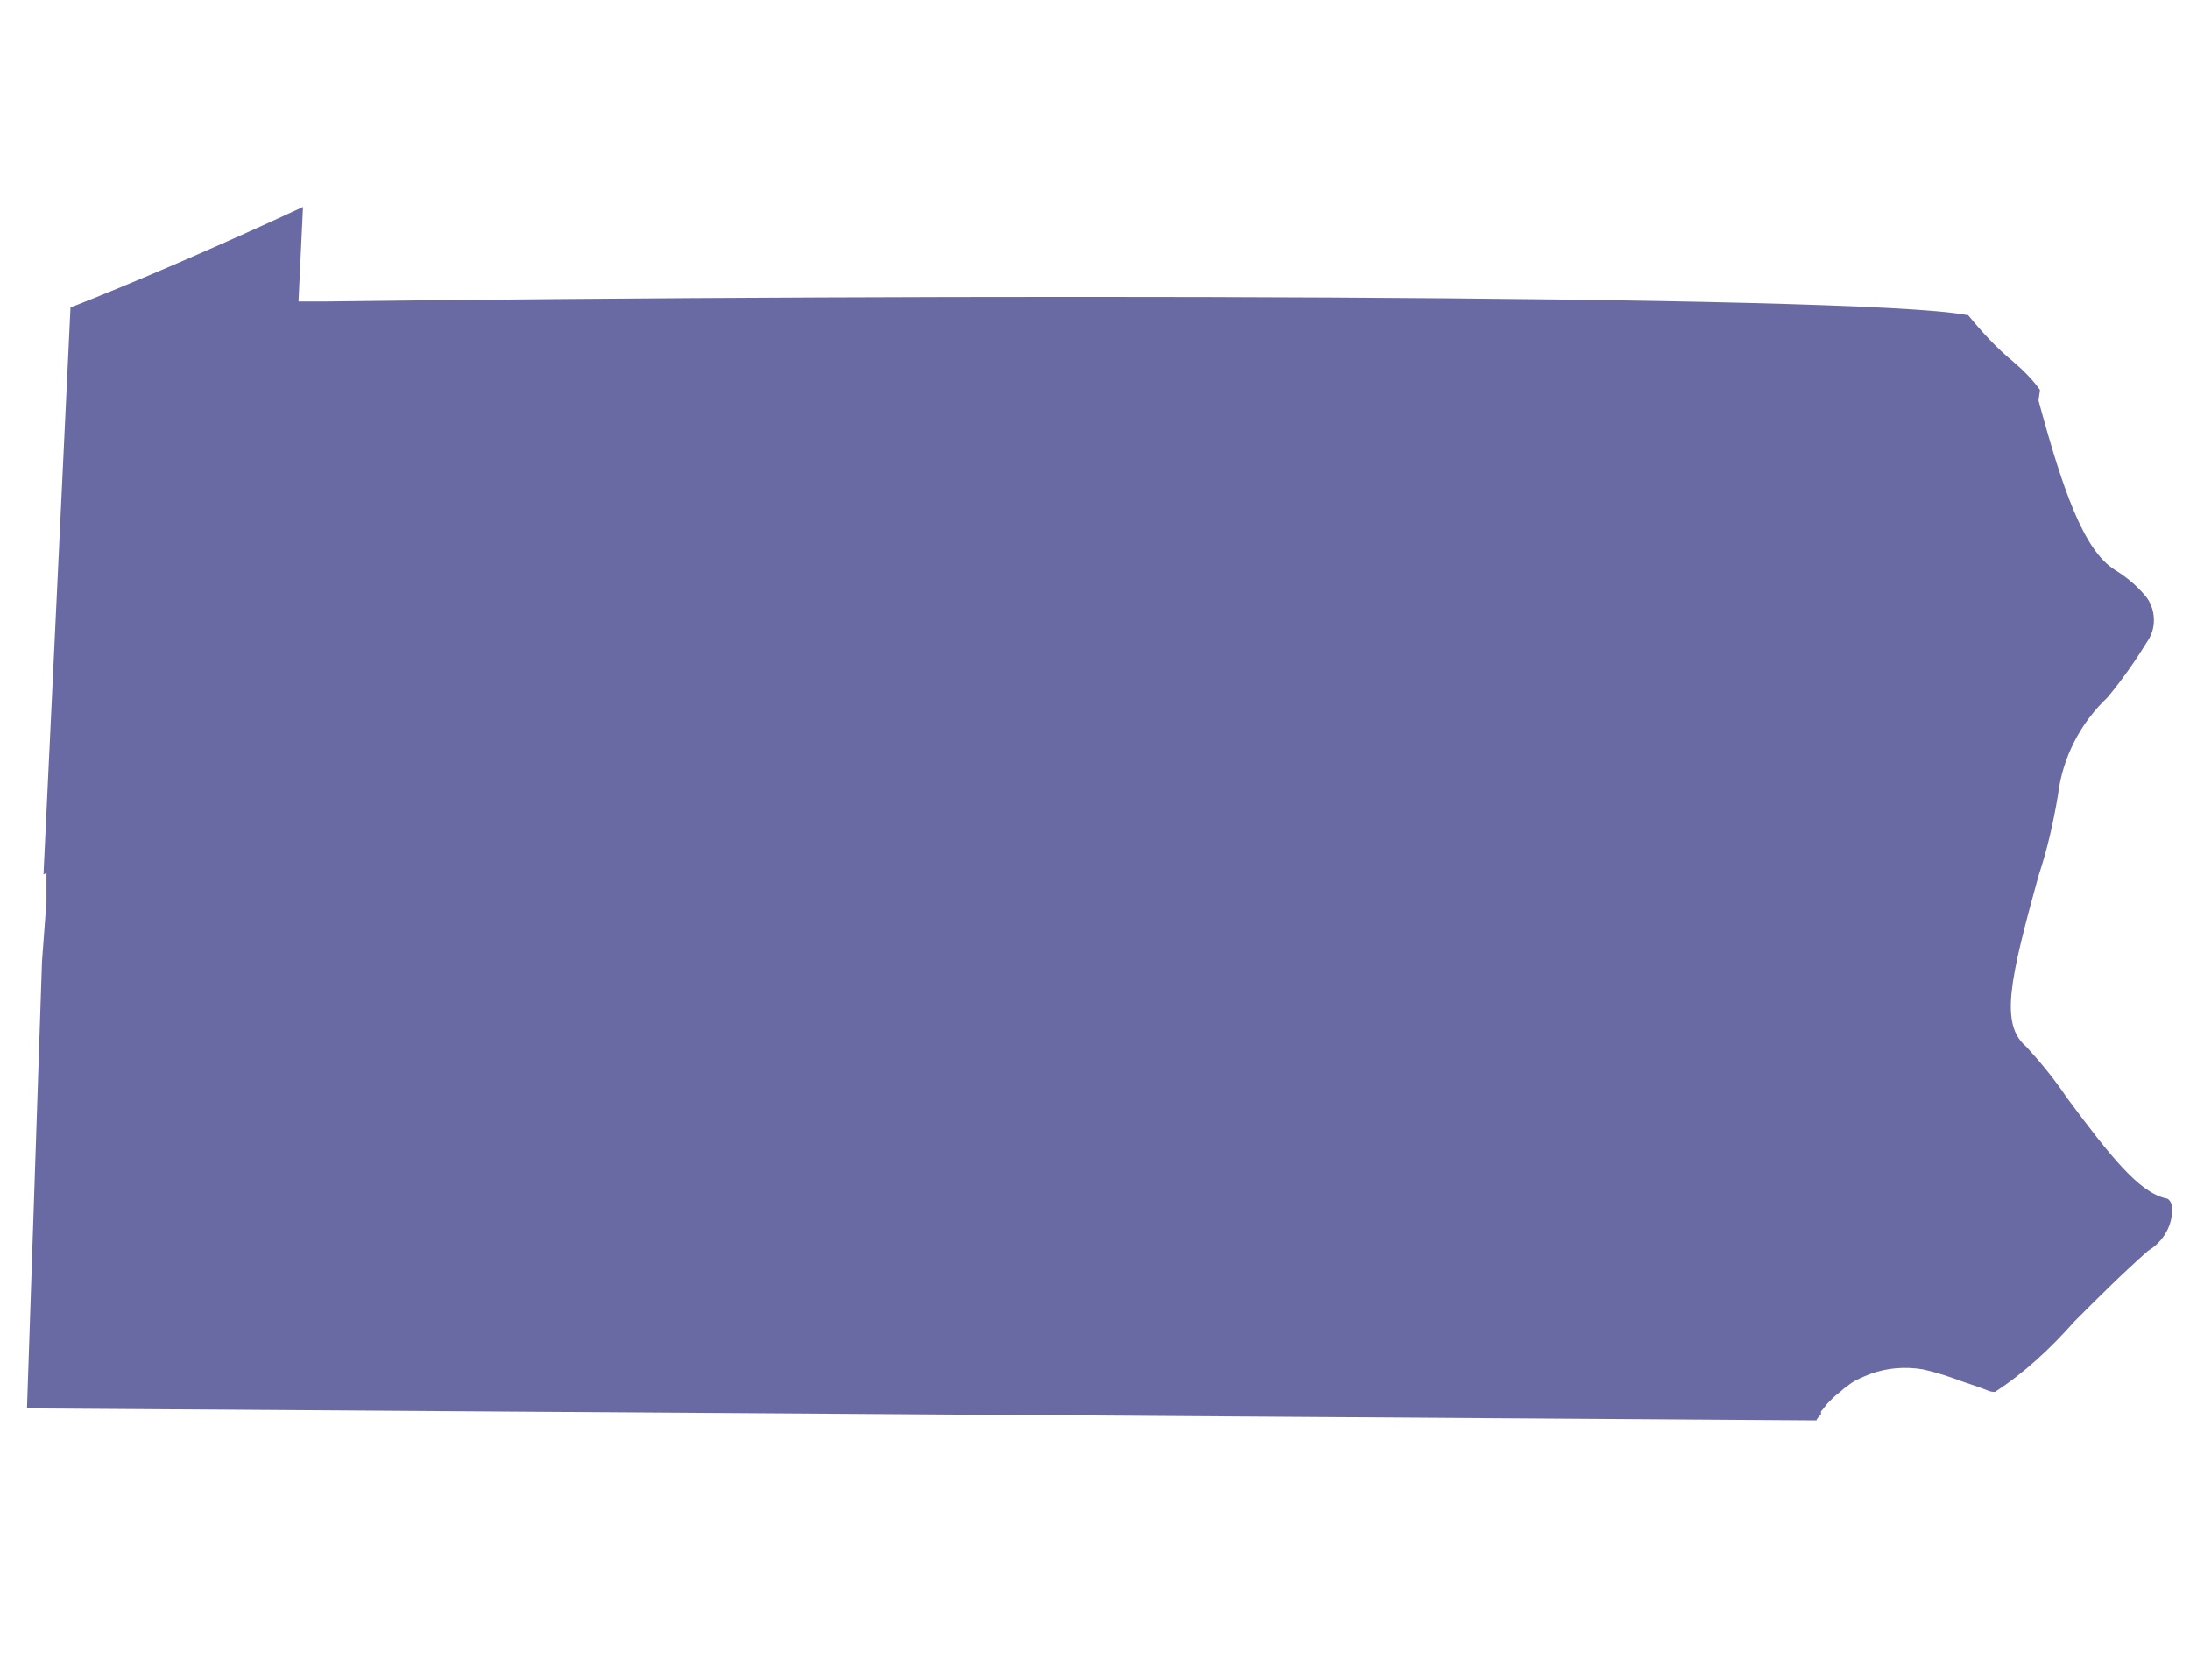 <?xml version="1.0" encoding="utf-8"?>
<!-- Generator: Adobe Illustrator 26.3.1, SVG Export Plug-In . SVG Version: 6.00 Build 0)  -->
<svg version="1.1" id="Layer_1" xmlns="http://www.w3.org/2000/svg" xmlns:xlink="http://www.w3.org/1999/xlink" x="0px" y="0px"
	 viewBox="0 0 146 112" style="enable-background:new 0 0 146 112;" xml:space="preserve">
<style type="text/css">
	.st0{fill:#6969A3;}
</style>
<path class="st0" d="M3.1,58.2l0,1.9l-0.3,4l-1,29.8l119.3,0.8c0-0.1,0.3-0.4,0.3-0.4l0-0.2c0.2-0.2,0.3-0.4,0.5-0.6l0.3-0.3
	c0.2-0.2,0.5-0.4,0.7-0.6l0.4-0.3c0.4-0.3,0.9-0.5,1.4-0.7c1.1-0.4,2.3-0.5,3.5-0.3c0.9,0.2,1.8,0.5,2.6,0.8
	c0.6,0.2,1.2,0.4,1.7,0.6c0.2,0.1,0.4,0.1,0.5,0.1c2-1.3,3.7-2.9,5.3-4.7c1.6-1.6,3.2-3.2,4.9-4.7c1-0.6,1.7-1.7,1.6-3
	c-0.1-0.4-0.3-0.5-0.4-0.5c-1.8-0.4-3.7-2.8-6.6-6.7c-0.8-1.2-1.7-2.3-2.7-3.4c-1.8-1.5-1.1-4.5,0.8-11.4c0.6-1.8,1-3.6,1.3-5.4
	c0.3-2.5,1.5-4.8,3.3-6.5c1-1.2,1.9-2.5,2.7-3.8c0.6-0.9,0.5-2.2-0.2-3c-0.6-0.7-1.2-1.2-2-1.7c-2.1-1.3-3.5-5.4-5.1-11.3L136,26
	c-0.5-0.7-1.1-1.3-1.8-1.9c-1.1-0.9-2.1-2-3-3.1l-0.1,0c-7.3-1.4-69.5-1.4-109.3-0.9l-1.9,0l0.3-6.3c-5.6,2.6-11.4,5.1-15.5,6.7
	L2.9,58.3L3.1,58.2z"/>
</svg>
